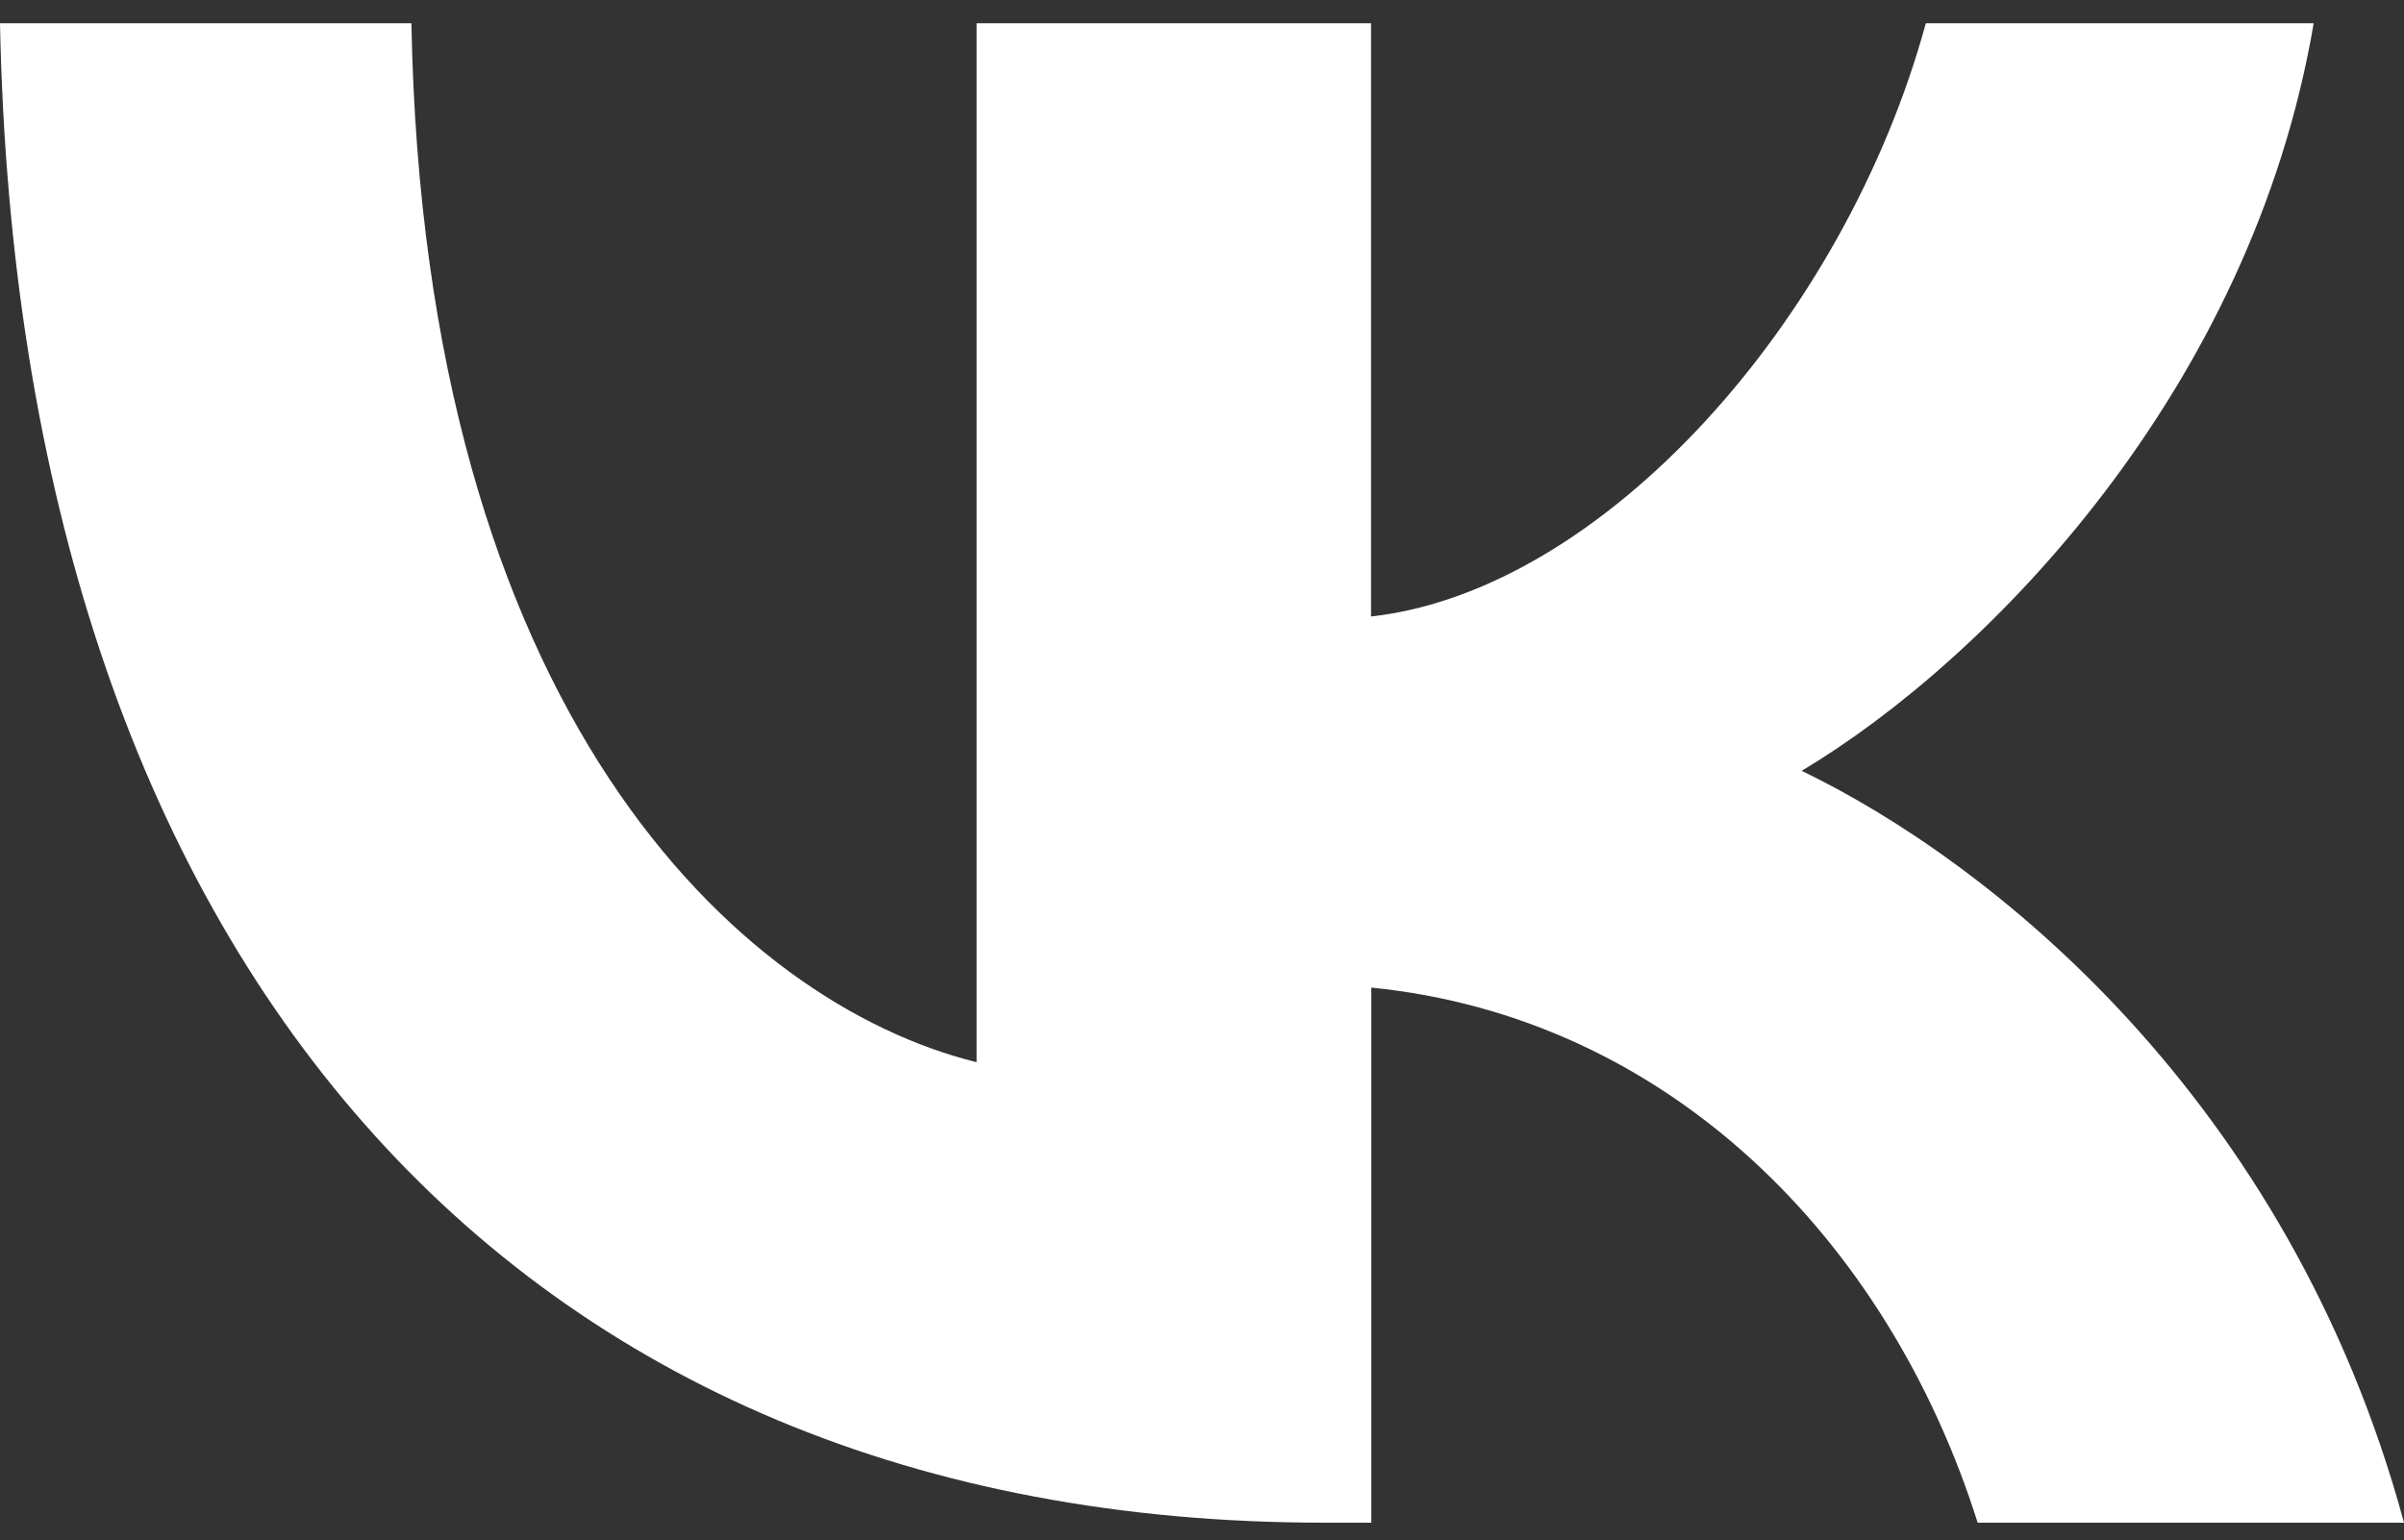 <?xml version="1.0" encoding="UTF-8"?> <svg xmlns="http://www.w3.org/2000/svg" id="Layer_1" data-name="Layer 1" viewBox="0 0 256 164.09"><rect x="0" y="0" width="256" height="164.09" fill="#333333" stroke="none"/><defs><style>.cls-1{fill:#fff;}</style></defs><path class="cls-1" d="M141,162.2c-86.49,0-139-60-141-159.72H43.81C45.17,75.73,78.49,106.82,104,113.15V2.48h42V65.67c24.64-2.74,50.41-31.48,59.08-63.19h41.3c-6.61,39-34.67,67.76-54.52,79.63C211.74,91.7,243.7,116.8,256,162.2H210.6c-9.59-30.34-33.09-53.85-64.57-57v57Z"></path></svg> 